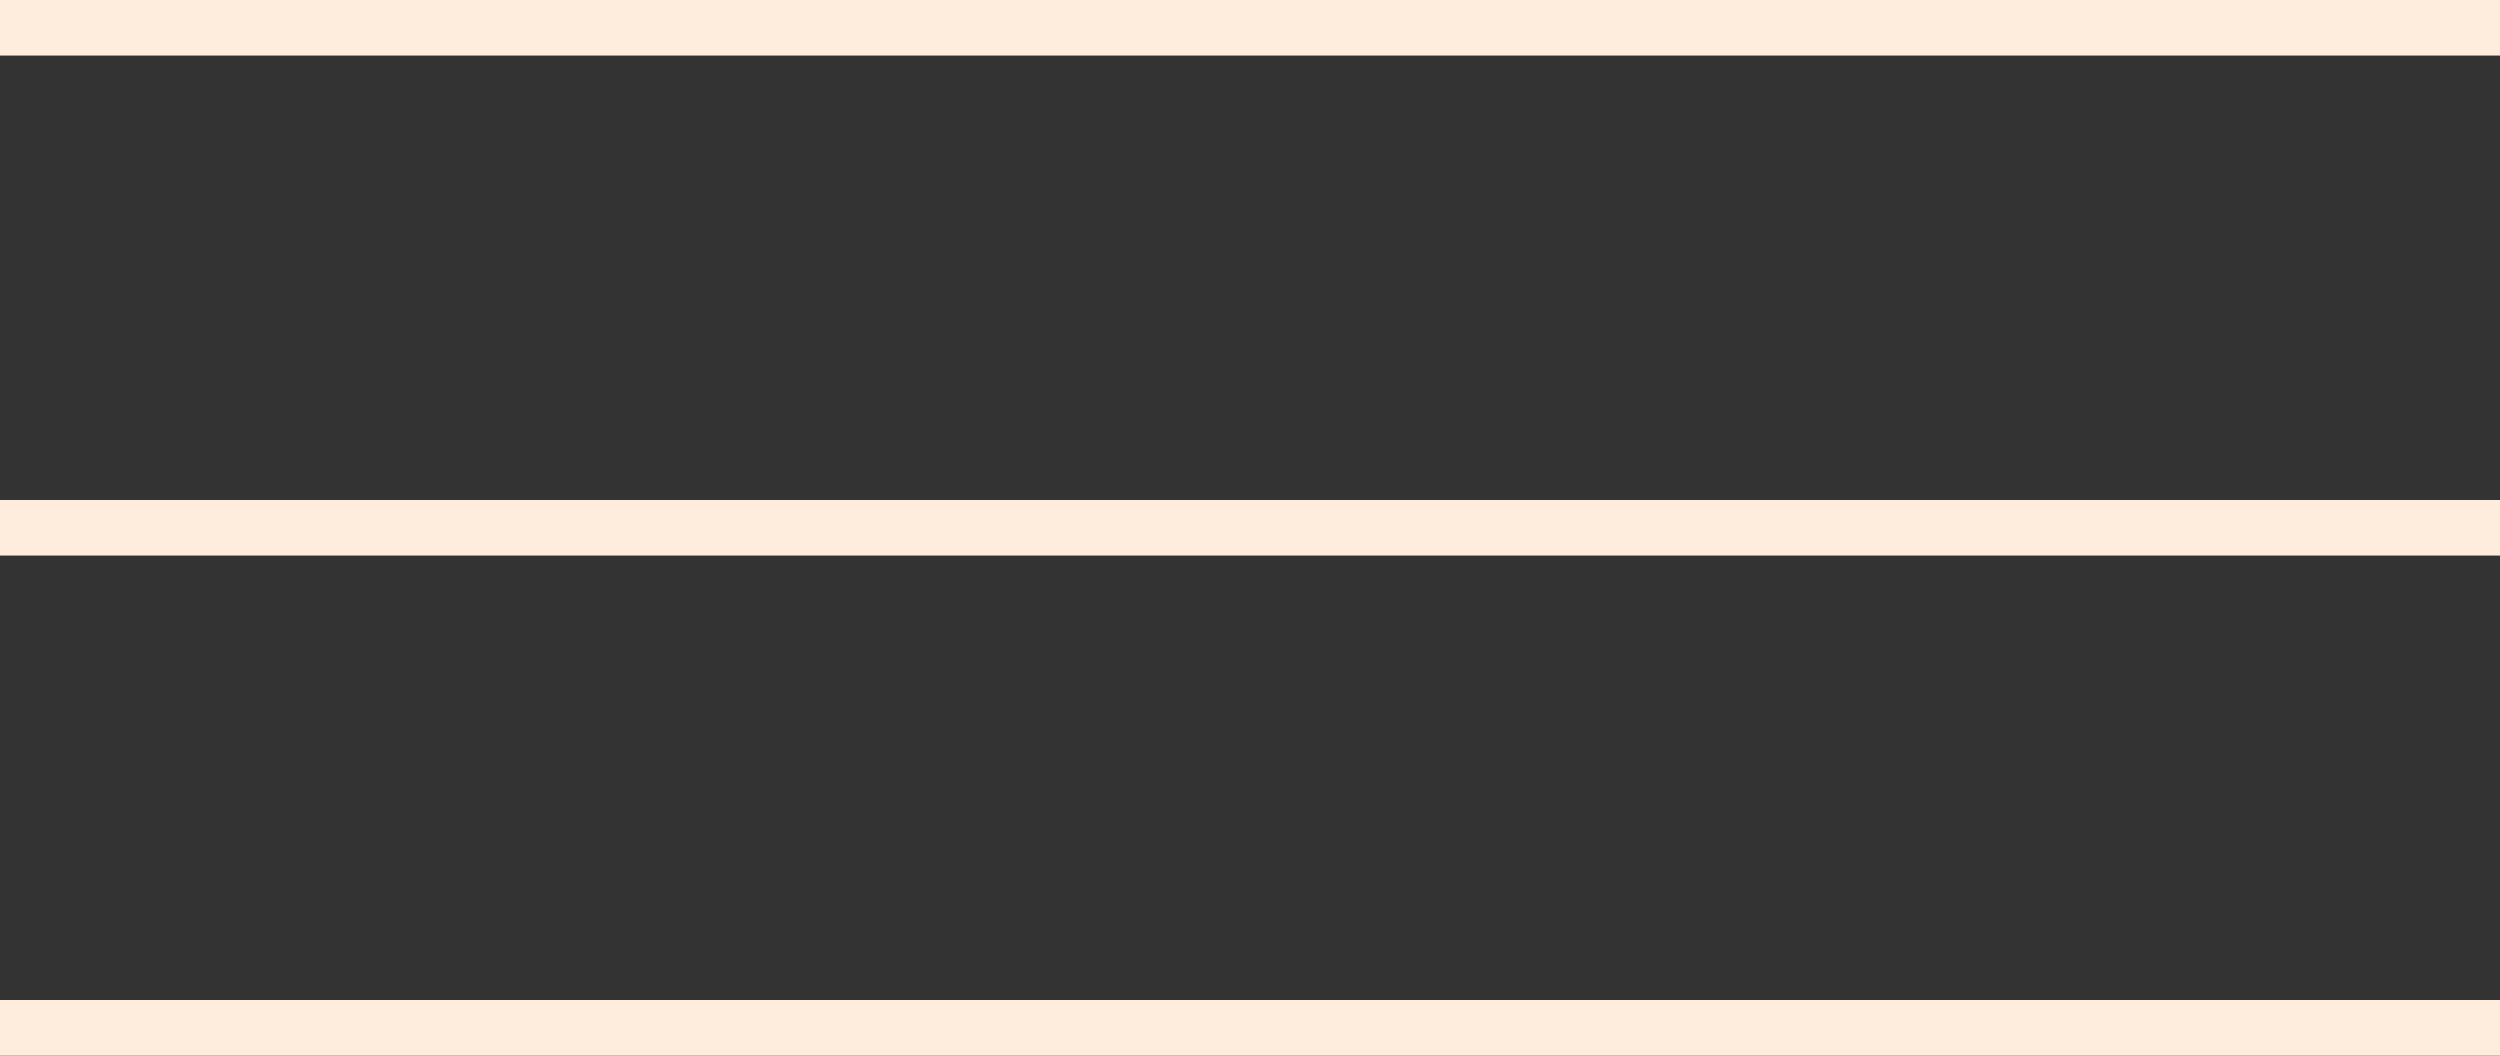 <?xml version="1.0" encoding="UTF-8"?> <!-- Generator: Adobe Illustrator 24.1.1, SVG Export Plug-In . SVG Version: 6.00 Build 0) --> <svg xmlns="http://www.w3.org/2000/svg" xmlns:xlink="http://www.w3.org/1999/xlink" id="Layer_1" x="0px" y="0px" viewBox="0 0 45 19" style="enable-background:new 0 0 45 19;" xml:space="preserve"><rect x="0" y="0" width="45" height="19" fill="#333333" stroke="none"/> <style type="text/css"> .st0{fill:#FEECDD;} </style> <rect x="0" y="18" class="st0" width="45" height="1"></rect> <rect x="0" y="9" class="st0" width="45" height="1"></rect> <rect class="st0" width="45" height="1"></rect> </svg> 